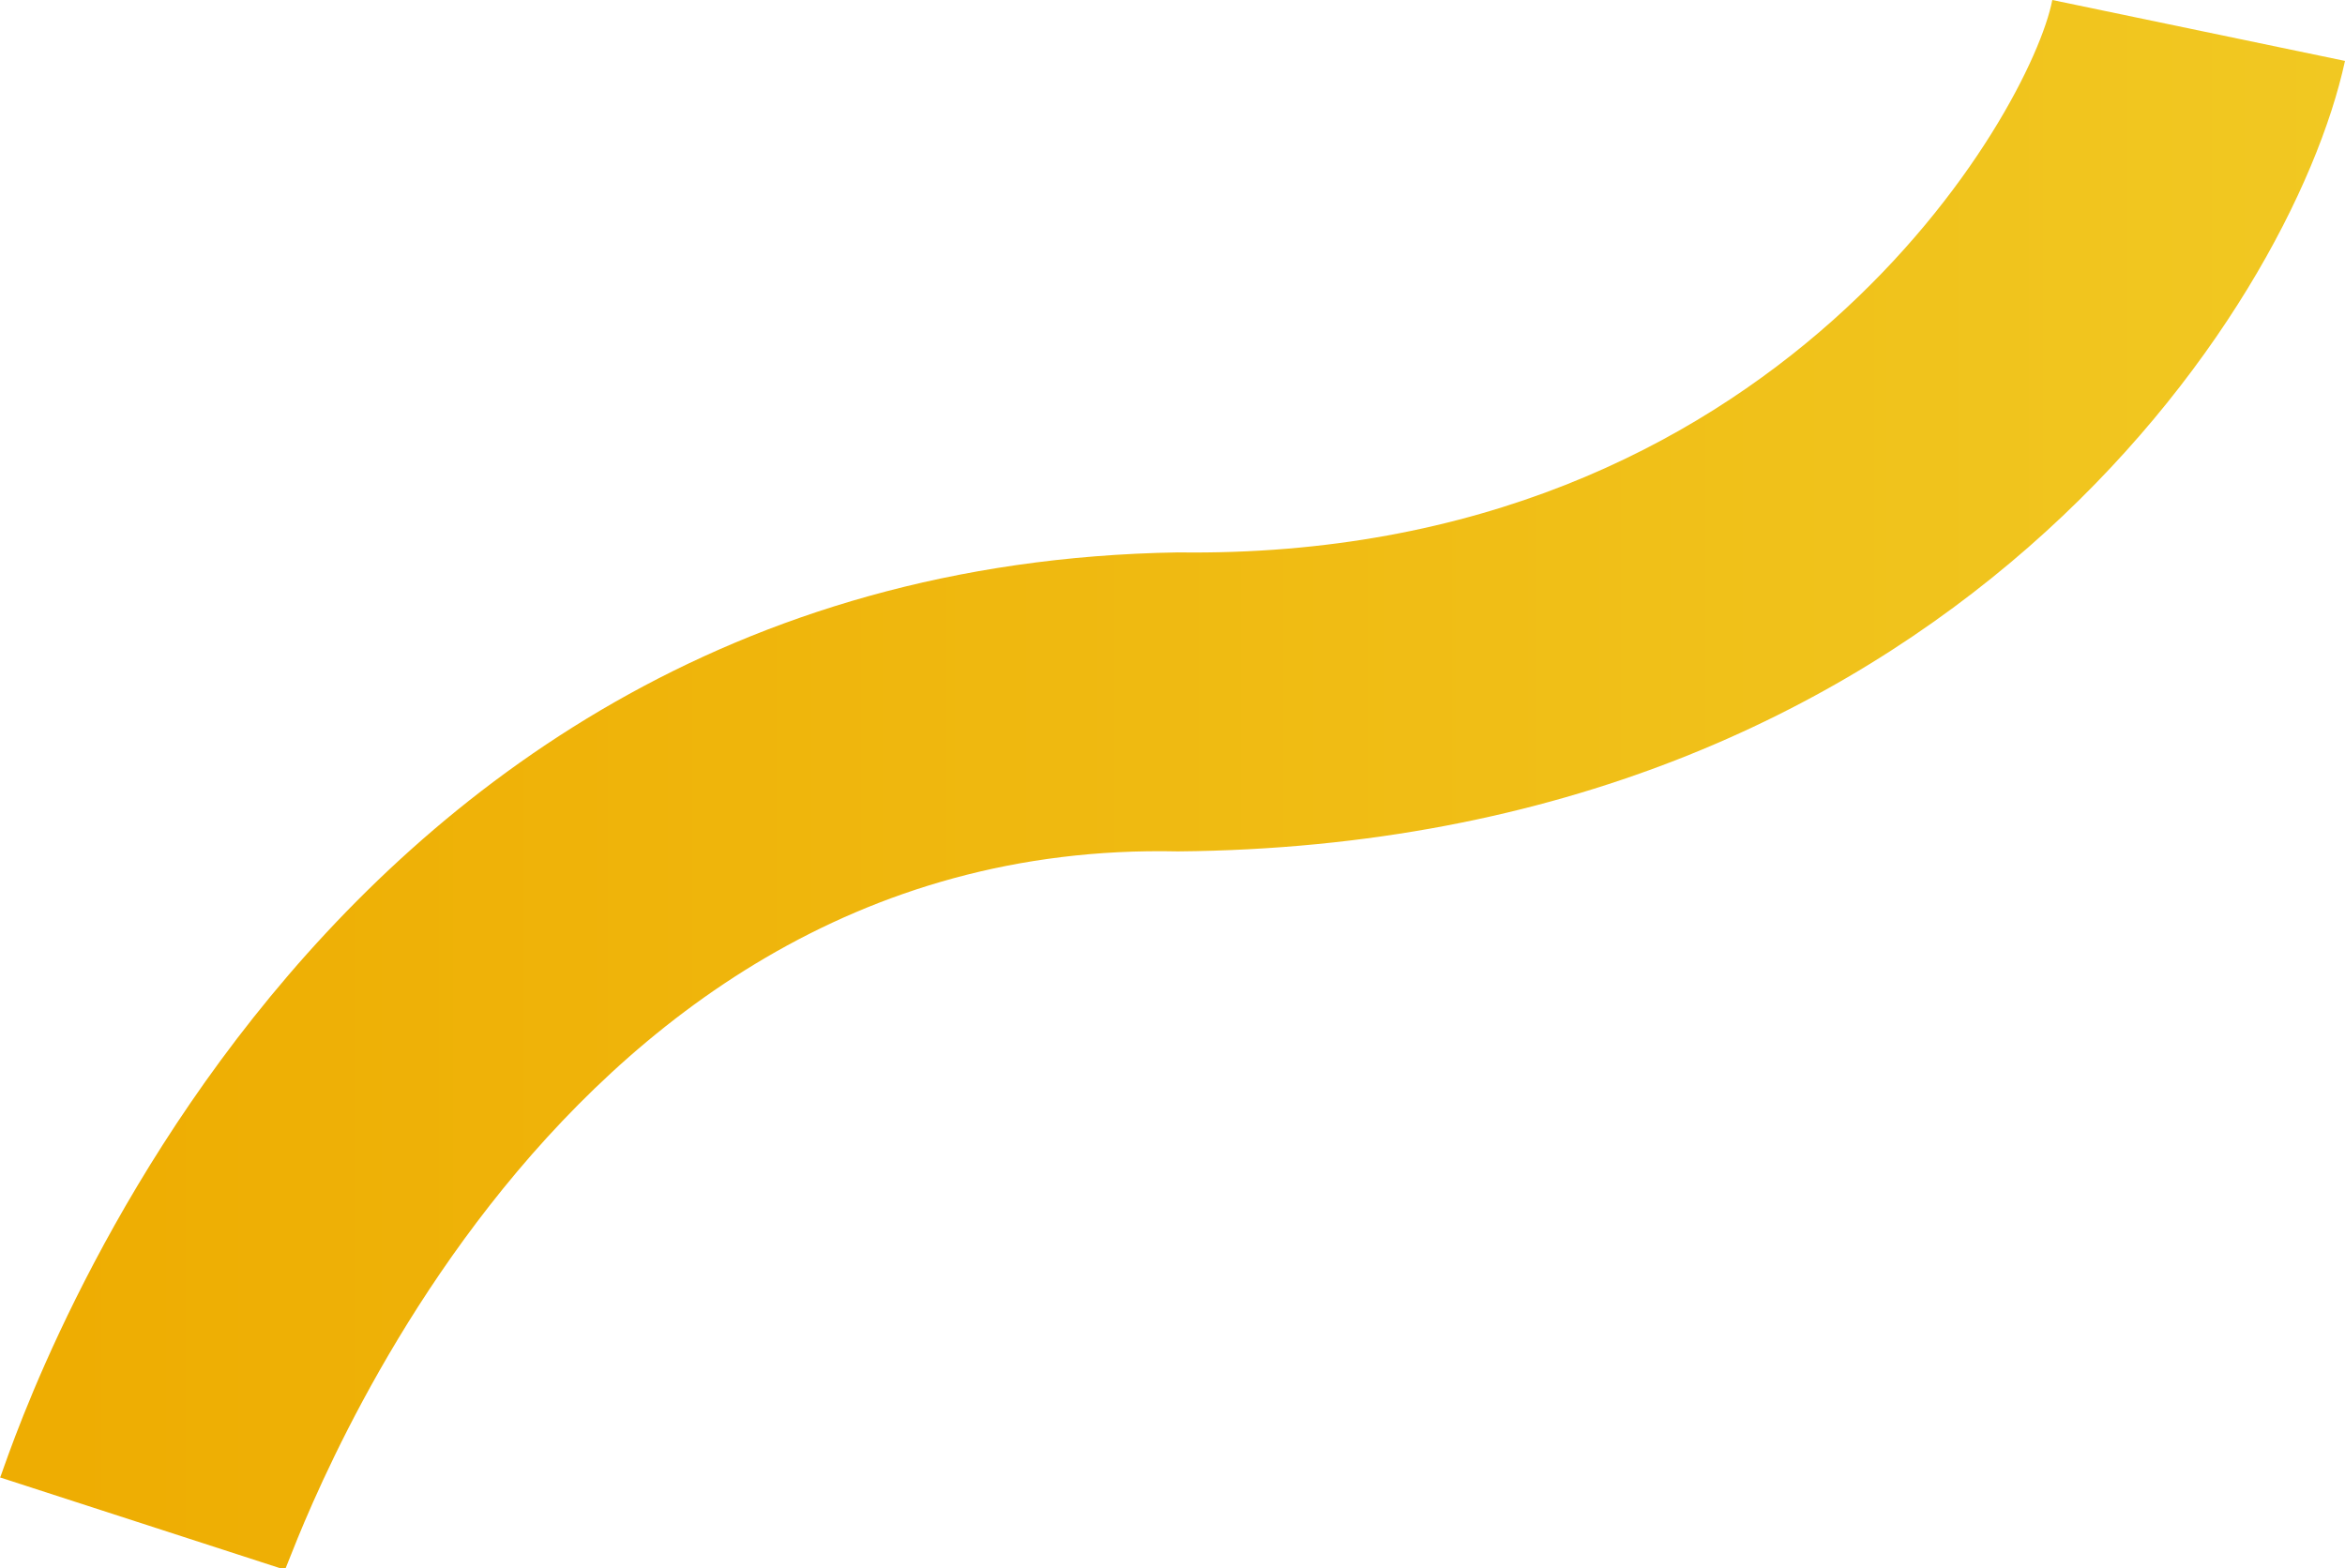 <svg id="Calque_1" data-name="Calque 1" xmlns="http://www.w3.org/2000/svg" xmlns:xlink="http://www.w3.org/1999/xlink" viewBox="0 0 62.73 41.96"><defs><style>.cls-1{fill:url(#Dégradé_sans_nom);}</style><linearGradient id="Dégradé_sans_nom" x1="-748.07" y1="5874.07" x2="-747.07" y2="5874.07" gradientTransform="matrix(63.69, 0, 0, -63.69, 47646.08, 374155.29)" gradientUnits="userSpaceOnUse"><stop offset="0" stop-color="#eead02"/><stop offset="1" stop-color="#f1c923"/></linearGradient></defs><path class="cls-1" d="M0,39.54c.14-.21,7.43-24.37,31.51-24.76C47.61,15,54.34,2.92,54.9,0l7.83,1.63C61.28,8.31,52,22.6,31.51,22.78,14.19,22.4,7.71,42,7.62,42L0,39.53Z"/></svg>